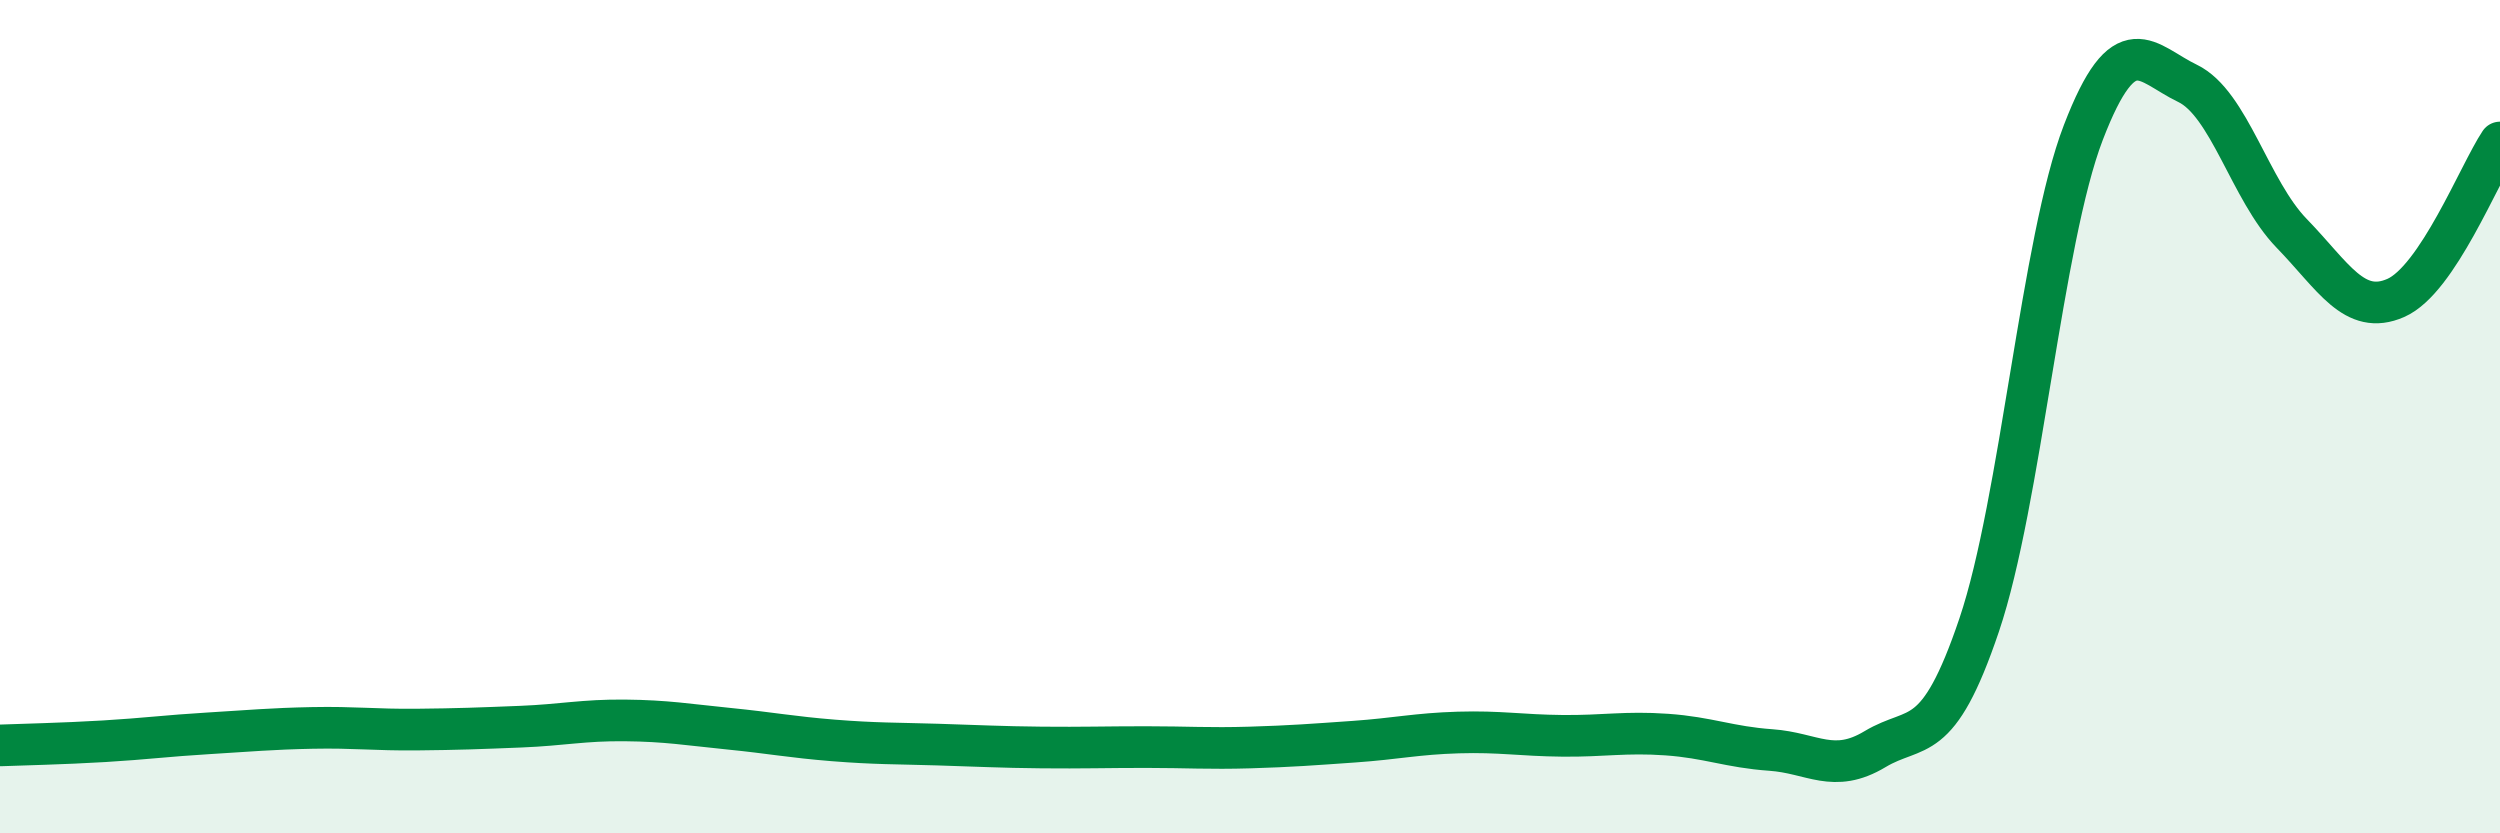 
    <svg width="60" height="20" viewBox="0 0 60 20" xmlns="http://www.w3.org/2000/svg">
      <path
        d="M 0,17.89 C 0.5,17.87 1.5,17.85 2.5,17.79 C 3.5,17.73 4,17.66 5,17.6 C 6,17.54 6.5,17.49 7.5,17.47 C 8.5,17.45 9,17.52 10,17.51 C 11,17.5 11.5,17.48 12.5,17.44 C 13.5,17.4 14,17.28 15,17.29 C 16,17.3 16.5,17.39 17.5,17.49 C 18.5,17.59 19,17.69 20,17.77 C 21,17.85 21.5,17.84 22.5,17.87 C 23.5,17.9 24,17.93 25,17.94 C 26,17.95 26.5,17.93 27.5,17.93 C 28.5,17.93 29,17.97 30,17.94 C 31,17.91 31.5,17.87 32.5,17.8 C 33.5,17.73 34,17.61 35,17.58 C 36,17.55 36.5,17.65 37.5,17.66 C 38.5,17.67 39,17.56 40,17.63 C 41,17.7 41.5,17.93 42.5,18 C 43.5,18.07 44,18.58 45,17.98 C 46,17.38 46.5,17.96 47.5,15 C 48.5,12.04 49,5.78 50,3.18 C 51,0.58 51.5,1.52 52.5,2 C 53.5,2.48 54,4.57 55,5.6 C 56,6.63 56.5,7.59 57.5,7.15 C 58.5,6.71 59.5,4.17 60,3.42L60 20L0 20Z"
        fill="#008740"
        opacity="0.1"
        stroke-linecap="round"
        stroke-linejoin="round"
      />
      <path
        d="M 0,17.89 C 0.5,17.87 1.5,17.85 2.5,17.79 C 3.5,17.73 4,17.66 5,17.6 C 6,17.54 6.5,17.49 7.5,17.47 C 8.5,17.45 9,17.52 10,17.51 C 11,17.5 11.5,17.48 12.5,17.44 C 13.5,17.4 14,17.28 15,17.29 C 16,17.3 16.5,17.39 17.5,17.49 C 18.5,17.59 19,17.69 20,17.77 C 21,17.85 21.5,17.84 22.5,17.87 C 23.5,17.9 24,17.93 25,17.94 C 26,17.95 26.5,17.93 27.5,17.93 C 28.5,17.93 29,17.97 30,17.94 C 31,17.91 31.5,17.87 32.5,17.8 C 33.5,17.73 34,17.61 35,17.58 C 36,17.55 36.5,17.65 37.5,17.66 C 38.5,17.67 39,17.56 40,17.63 C 41,17.7 41.5,17.93 42.5,18 C 43.5,18.07 44,18.58 45,17.98 C 46,17.38 46.5,17.96 47.5,15 C 48.5,12.04 49,5.78 50,3.18 C 51,0.58 51.5,1.52 52.5,2 C 53.5,2.48 54,4.57 55,5.6 C 56,6.63 56.5,7.59 57.5,7.15 C 58.5,6.71 59.5,4.17 60,3.42"
        stroke="#008740"
        stroke-width="1"
        fill="none"
        stroke-linecap="round"
        stroke-linejoin="round"
      />
    </svg>
  